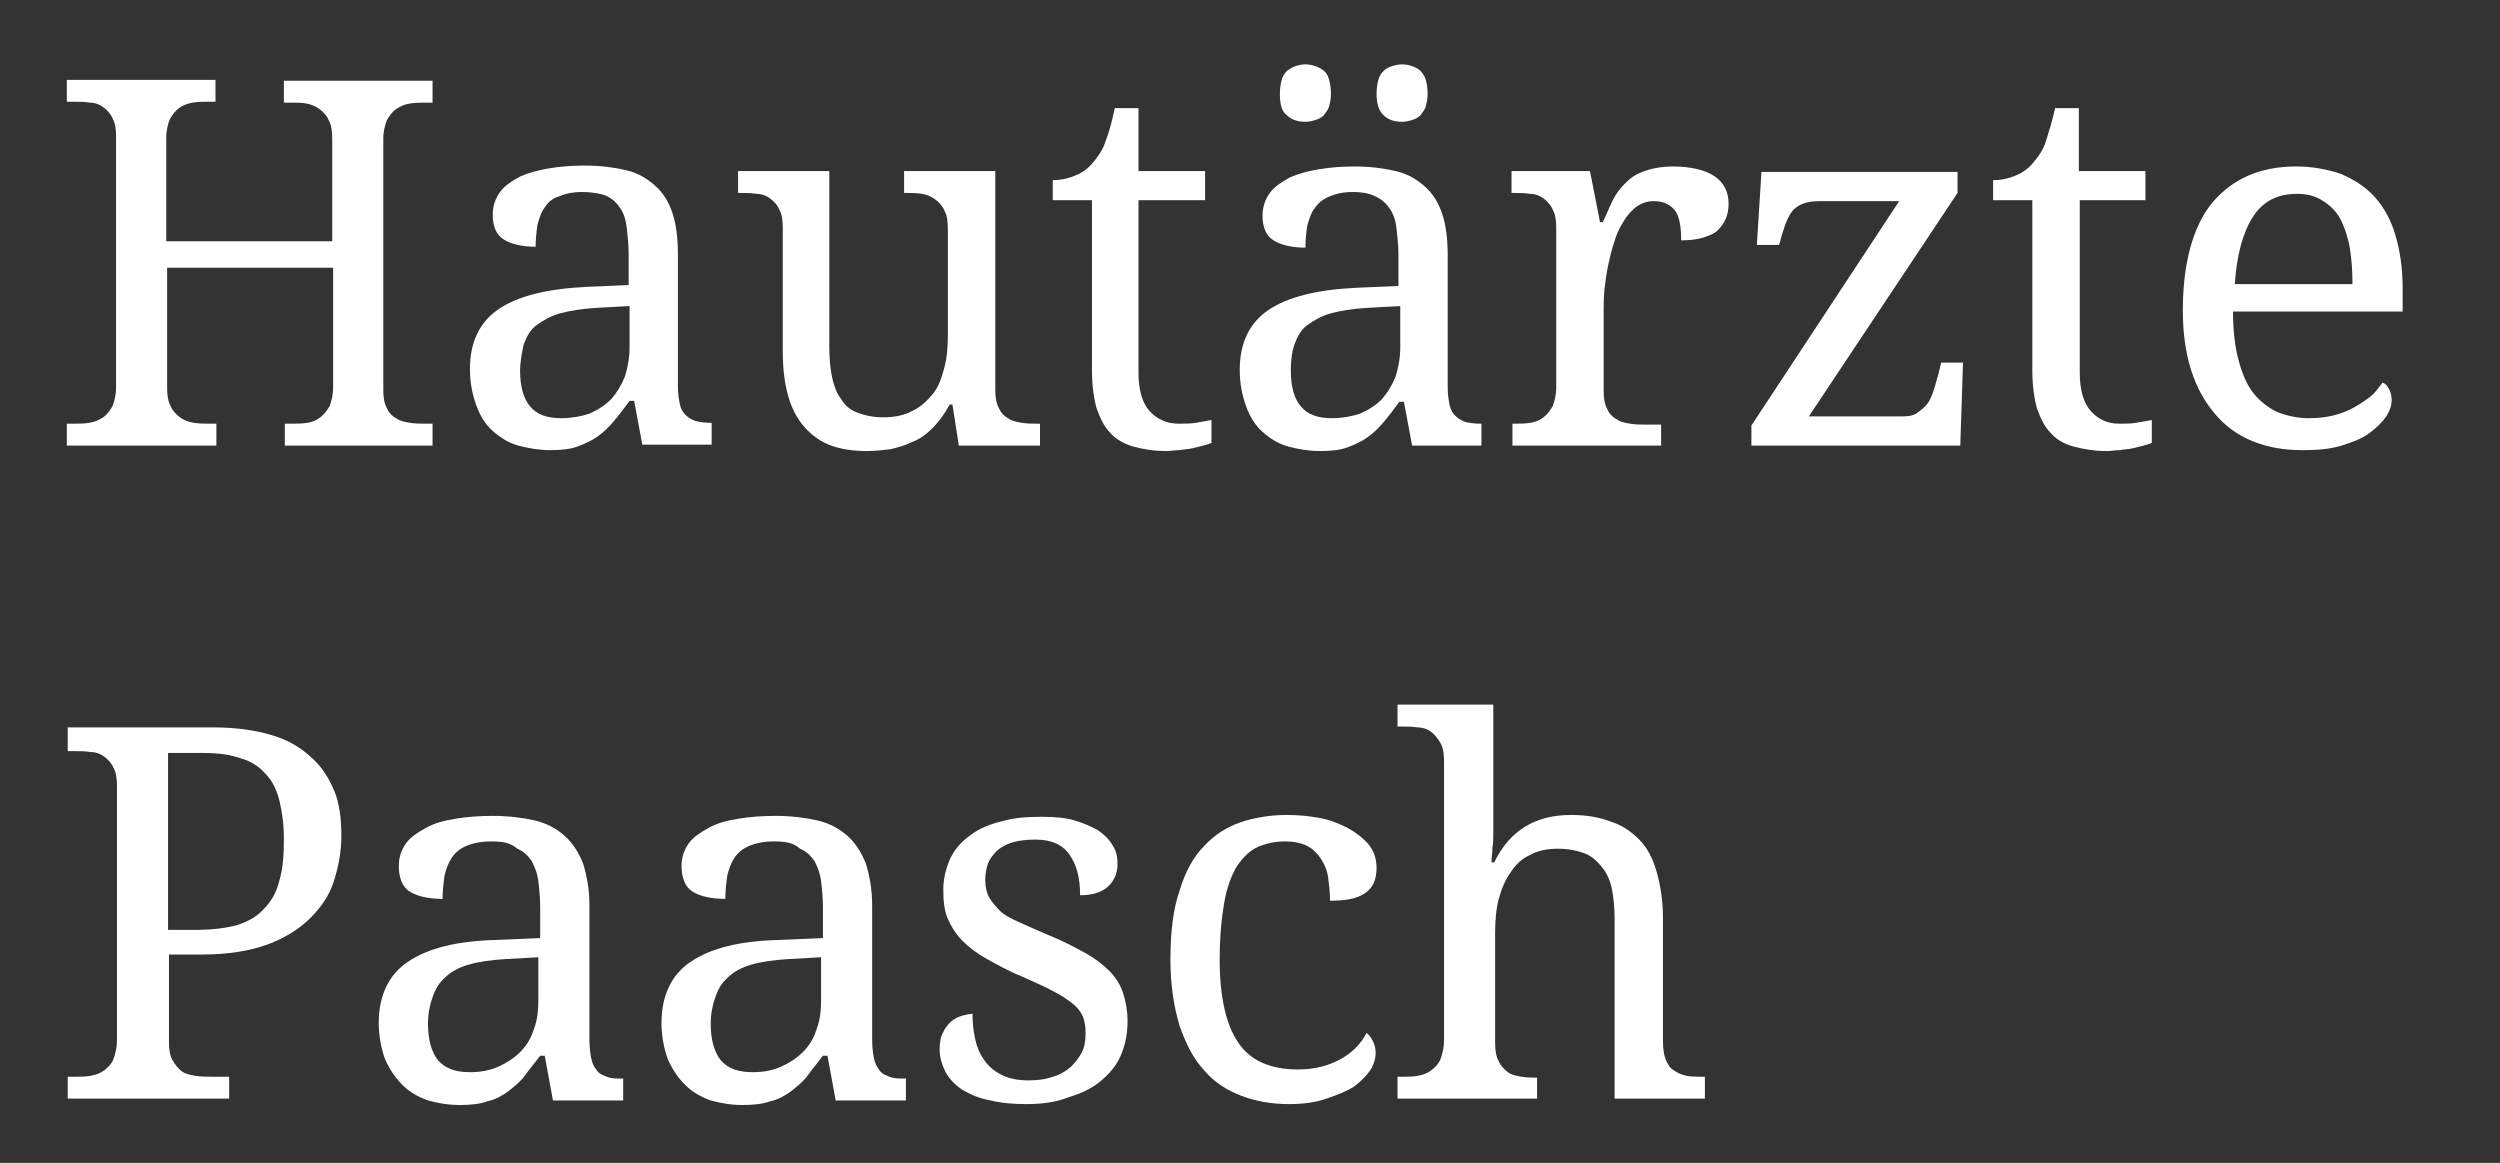 <svg xmlns="http://www.w3.org/2000/svg" xmlns:xlink="http://www.w3.org/1999/xlink" id="Ebene_1" x="0px" y="0px" viewBox="0 0 274.1 127.5" style="enable-background:new 0 0 274.1 127.5;" xml:space="preserve">
<rect x="0" y="0" width="274.1" height="127.5" fill="#333333" stroke="none"/>
<style type="text/css">
	.st0{enable-background:new    ;}
	.st1{fill:#FFFFFF;}
</style>
<g id="Gruppe_115" transform="translate(-10.975 -61.247)">
	<g class="st0">
		<path class="st1" d="M42.2,110.1v-2.4h0.7c0.6,0,1.2,0,1.8-0.1c0.6-0.1,1-0.3,1.4-0.6c0.4-0.3,0.7-0.7,1-1.2    c0.2-0.5,0.4-1.2,0.4-2.1V90.6H29.3v13.1c0,0.9,0.1,1.6,0.4,2.1c0.2,0.5,0.6,0.9,1,1.2c0.4,0.3,0.9,0.5,1.5,0.6    c0.6,0.1,1.2,0.1,1.8,0.1h0.7v2.4H18.3v-2.4H19c0.6,0,1.2,0,1.8-0.1c0.6-0.1,1-0.3,1.5-0.6c0.4-0.3,0.7-0.7,1-1.2    c0.2-0.5,0.4-1.2,0.4-2.1V76.2c0-0.8-0.1-1.5-0.4-2c-0.2-0.5-0.6-0.9-1-1.2c-0.4-0.3-0.9-0.5-1.5-0.5c-0.6-0.1-1.1-0.1-1.8-0.1    h-0.7v-2.4h16.3v2.4h-0.7c-0.6,0-1.2,0-1.8,0.1c-0.6,0.1-1.1,0.3-1.5,0.6c-0.4,0.3-0.7,0.7-1,1.2c-0.2,0.5-0.4,1.2-0.4,2.1v11.3    h18.2V76.5c0-0.9-0.1-1.6-0.4-2.1c-0.2-0.5-0.6-0.9-1-1.2c-0.4-0.3-0.9-0.5-1.4-0.6c-0.6-0.1-1.2-0.1-1.8-0.1h-0.7v-2.4h16.3v2.4    h-0.7c-0.6,0-1.2,0-1.8,0.1c-0.6,0.1-1,0.3-1.5,0.6c-0.4,0.3-0.7,0.7-1,1.2c-0.2,0.5-0.4,1.2-0.4,2.1V104c0,0.8,0.1,1.5,0.4,2    c0.2,0.5,0.6,0.9,1,1.1c0.4,0.3,0.9,0.4,1.5,0.5c0.6,0.1,1.1,0.1,1.8,0.1h0.7v2.4H42.2z"></path>
		<path class="st1" d="M74.8,82.3c-1.1,0-1.9,0.2-2.6,0.5C71.5,83,71,83.5,70.7,84c-0.4,0.5-0.6,1.2-0.8,1.9    c-0.1,0.7-0.2,1.6-0.2,2.4c-1.5,0-2.7-0.3-3.5-0.8c-0.8-0.5-1.2-1.4-1.2-2.7c0-1,0.3-1.8,0.8-2.5c0.5-0.7,1.3-1.2,2.2-1.7    c0.9-0.4,2-0.7,3.2-0.9c1.2-0.2,2.5-0.3,3.9-0.3c1.7,0,3.2,0.2,4.5,0.5c1.3,0.3,2.3,0.9,3.2,1.7c0.9,0.8,1.5,1.8,1.9,3    c0.4,1.2,0.6,2.7,0.6,4.5v14.5c0,0.8,0.1,1.4,0.2,1.9c0.1,0.5,0.3,0.9,0.6,1.2c0.3,0.3,0.6,0.5,1.1,0.7c0.4,0.1,1,0.2,1.6,0.2h0.2    v2.4h-7.6l-0.9-4.8H80c-0.6,0.8-1.1,1.5-1.7,2.2s-1.1,1.2-1.8,1.7c-0.7,0.5-1.4,0.8-2.2,1.1c-0.8,0.3-1.8,0.4-3,0.4    c-1.2,0-2.4-0.2-3.5-0.5s-2-0.9-2.8-1.6c-0.8-0.7-1.4-1.7-1.8-2.8s-0.7-2.4-0.7-4c0-3,1.1-5.2,3.2-6.6c2.1-1.4,5.3-2.2,9.6-2.4    l4.6-0.2v-3.4c0-1-0.1-1.9-0.2-2.8s-0.3-1.6-0.7-2.2c-0.4-0.6-0.9-1.1-1.6-1.4C76.9,82.5,76,82.3,74.8,82.3z M68,101.9    c0,1.8,0.4,3.1,1.1,3.9c0.7,0.9,1.9,1.3,3.4,1.3c1.1,0,2.2-0.2,3.1-0.5c0.9-0.4,1.7-0.9,2.4-1.6c0.6-0.7,1.1-1.5,1.5-2.5    c0.3-1,0.5-2,0.5-3.2v-4.5L76.4,95c-1.6,0.1-2.9,0.3-4,0.6c-1.1,0.3-1.9,0.8-2.6,1.3s-1.1,1.3-1.4,2.1    C68.2,99.9,68,100.9,68,101.9z"></path>
		<path class="st1" d="M120.1,104c0,0.8,0.1,1.5,0.4,2c0.2,0.5,0.6,0.9,1,1.1c0.4,0.3,0.9,0.4,1.5,0.5c0.6,0.1,1.1,0.1,1.8,0.1h0.2    v2.4h-8.9l-0.7-4.5h-0.3c-0.6,1.1-1.2,1.9-1.9,2.6s-1.4,1.2-2.2,1.5c-0.8,0.4-1.6,0.6-2.4,0.8c-0.8,0.1-1.7,0.2-2.6,0.2    c-1.5,0-2.8-0.2-3.9-0.6s-2.1-1.1-2.9-2c-0.8-0.9-1.4-2-1.8-3.4c-0.4-1.4-0.6-3-0.6-4.9V86.2c0-0.8-0.1-1.5-0.4-2    c-0.2-0.5-0.6-0.9-1-1.2c-0.4-0.3-0.9-0.5-1.5-0.5c-0.6-0.1-1.1-0.1-1.8-0.1h-0.2V80h10v19.3c0,1.2,0.1,2.3,0.3,3.3    c0.2,0.9,0.5,1.8,1,2.4c0.4,0.7,1,1.2,1.8,1.5c0.8,0.3,1.7,0.5,2.8,0.5c1.2,0,2.3-0.2,3.2-0.7c0.9-0.4,1.6-1.1,2.2-1.8    s1-1.7,1.3-2.9c0.3-1.1,0.4-2.3,0.4-3.7V86.4c0-0.9-0.1-1.6-0.4-2.1c-0.2-0.5-0.6-0.9-1-1.2c-0.4-0.3-0.9-0.5-1.4-0.6    c-0.6-0.1-1.2-0.1-1.8-0.1h-0.2V80h10V104z"></path>
		<path class="st1" d="M140.2,107.7c0.7,0,1.3,0,1.9-0.1c0.6-0.1,1.1-0.2,1.7-0.3v2.5c-0.2,0.1-0.5,0.2-0.9,0.3s-0.8,0.2-1.2,0.3    c-0.4,0.1-0.9,0.1-1.4,0.2c-0.5,0-1,0.1-1.4,0.1c-1.4,0-2.6-0.2-3.7-0.5c-1-0.3-1.9-0.8-2.5-1.5c-0.7-0.7-1.1-1.6-1.5-2.7    c-0.3-1.1-0.5-2.5-0.5-4.1V83.2h-4.3V81c0.7,0,1.4-0.1,2.2-0.4c0.8-0.3,1.5-0.7,2.1-1.4c0.6-0.7,1.2-1.5,1.5-2.5    c0.4-1,0.7-2.2,1-3.6h2.6V80h7.3v3.2h-7.3v18.9c0,1.9,0.4,3.3,1.2,4.2C137.8,107.2,138.9,107.7,140.2,107.7z"></path>
		<path class="st1" d="M159.3,82.3c-1.1,0-1.9,0.2-2.6,0.5c-0.7,0.3-1.2,0.7-1.6,1.3c-0.4,0.5-0.6,1.2-0.8,1.9    c-0.1,0.7-0.2,1.6-0.2,2.4c-1.5,0-2.7-0.3-3.5-0.8c-0.8-0.5-1.2-1.4-1.2-2.7c0-1,0.3-1.8,0.8-2.5c0.5-0.7,1.3-1.2,2.2-1.7    c0.9-0.4,2-0.7,3.2-0.9c1.2-0.2,2.5-0.3,3.9-0.3c1.7,0,3.2,0.2,4.5,0.5c1.3,0.3,2.3,0.9,3.2,1.7s1.5,1.8,1.9,3s0.6,2.7,0.6,4.5    v14.5c0,0.8,0.1,1.4,0.2,1.9c0.1,0.5,0.3,0.9,0.6,1.2c0.3,0.3,0.6,0.5,1.1,0.7c0.4,0.1,1,0.2,1.6,0.2h0.2v2.4h-7.6l-0.9-4.8h-0.5    c-0.6,0.8-1.1,1.5-1.7,2.2s-1.1,1.2-1.8,1.7c-0.7,0.5-1.4,0.8-2.2,1.1c-0.8,0.3-1.8,0.4-3,0.4c-1.2,0-2.4-0.2-3.5-0.5    s-2-0.9-2.8-1.6c-0.8-0.7-1.4-1.7-1.8-2.8s-0.7-2.4-0.7-4c0-3,1.1-5.2,3.2-6.6c2.1-1.4,5.3-2.2,9.6-2.4l4.6-0.2v-3.4    c0-1-0.1-1.9-0.2-2.8s-0.3-1.6-0.7-2.2c-0.4-0.6-0.9-1.1-1.6-1.4C161.3,82.5,160.4,82.3,159.3,82.3z M151.3,71.5    c0-0.6,0.1-1.1,0.2-1.5c0.1-0.4,0.3-0.7,0.6-1c0.3-0.2,0.6-0.4,0.9-0.5c0.3-0.1,0.7-0.2,1.1-0.2c0.4,0,0.8,0.1,1.1,0.2    c0.3,0.1,0.7,0.3,0.9,0.5c0.3,0.2,0.5,0.6,0.6,1c0.1,0.4,0.2,0.9,0.2,1.5c0,0.6-0.1,1-0.2,1.4c-0.1,0.4-0.4,0.7-0.6,1    c-0.3,0.3-0.6,0.4-0.9,0.5c-0.3,0.1-0.7,0.2-1.1,0.2c-0.8,0-1.5-0.2-2-0.7C151.5,73.5,151.3,72.7,151.3,71.5z M152.5,101.9    c0,1.8,0.4,3.1,1.1,3.9c0.7,0.9,1.9,1.3,3.4,1.3c1.1,0,2.2-0.2,3.1-0.5c0.9-0.4,1.7-0.9,2.4-1.6c0.6-0.7,1.1-1.5,1.5-2.5    c0.3-1,0.5-2,0.5-3.2v-4.5l-3.6,0.2c-1.6,0.1-2.9,0.3-4,0.6c-1.1,0.3-1.9,0.8-2.6,1.3s-1.1,1.3-1.4,2.1    C152.6,99.9,152.5,100.9,152.5,101.9z M161.9,71.5c0-0.6,0.1-1.1,0.2-1.5c0.1-0.4,0.3-0.7,0.6-1s0.6-0.4,0.9-0.5s0.7-0.2,1.1-0.2    s0.8,0.1,1.1,0.2s0.7,0.3,0.9,0.5s0.5,0.6,0.6,1c0.1,0.4,0.2,0.9,0.2,1.5c0,0.6-0.1,1-0.2,1.4c-0.1,0.4-0.4,0.7-0.6,1    c-0.3,0.3-0.6,0.4-0.9,0.5s-0.7,0.2-1.1,0.2c-0.8,0-1.5-0.2-2-0.7C162.2,73.5,161.9,72.7,161.9,71.5z"></path>
		<path class="st1" d="M193,110.1h-16.2v-2.4h0.2c0.6,0,1.2,0,1.8-0.1c0.6-0.1,1-0.3,1.4-0.6c0.4-0.3,0.7-0.7,1-1.2    c0.2-0.5,0.4-1.2,0.4-2.1V86.2c0-0.8-0.1-1.5-0.4-2c-0.2-0.5-0.6-0.9-1-1.2c-0.4-0.3-0.9-0.5-1.5-0.5c-0.6-0.1-1.1-0.1-1.8-0.1    h-0.2V80h8.6l1.1,5.6h0.3c0.4-0.8,0.7-1.6,1.1-2.4s0.9-1.4,1.4-1.9c0.6-0.6,1.2-1,2.1-1.3c0.8-0.3,1.9-0.5,3.1-0.5    c2,0,3.6,0.4,4.6,1.1c1,0.7,1.5,1.7,1.5,3c0,0.6-0.1,1.1-0.3,1.6s-0.5,0.9-0.9,1.3c-0.4,0.4-1,0.6-1.6,0.8s-1.5,0.3-2.4,0.3    c0-1.5-0.2-2.7-0.7-3.3s-1.2-1-2.3-1c-0.7,0-1.3,0.2-1.9,0.6c-0.5,0.4-1,0.9-1.4,1.6c-0.4,0.6-0.8,1.4-1,2.2    c-0.3,0.8-0.5,1.7-0.7,2.6c-0.2,0.9-0.3,1.8-0.4,2.6c-0.1,0.9-0.1,1.7-0.1,2.4v8.8c0,0.8,0.1,1.5,0.4,2c0.2,0.5,0.6,0.9,1,1.1    c0.4,0.3,0.9,0.4,1.5,0.5c0.6,0.1,1.1,0.1,1.8,0.1h1.6V110.1z"></path>
		<path class="st1" d="M219.6,106.9c0.7,0,1.2-0.1,1.6-0.4c0.4-0.3,0.8-0.6,1.1-1c0.3-0.4,0.5-0.9,0.7-1.5c0.2-0.6,0.3-1.1,0.5-1.7    l0.3-1.3h2.4l-0.3,9.1h-22.9v-2.2l16.2-24.6h-8.8c-0.7,0-1.3,0.1-1.8,0.3c-0.5,0.2-0.9,0.5-1.2,0.9s-0.5,0.9-0.7,1.4    c-0.2,0.6-0.4,1.2-0.6,2l-0.1,0.2h-2.4l0.5-8h21.5v2.3l-16.3,24.5H219.6z"></path>
		<path class="st1" d="M243.3,107.7c0.7,0,1.3,0,1.9-0.1c0.6-0.1,1.1-0.2,1.7-0.3v2.5c-0.2,0.1-0.5,0.2-0.9,0.3s-0.8,0.2-1.2,0.3    s-0.9,0.1-1.4,0.2c-0.5,0-1,0.1-1.4,0.1c-1.4,0-2.6-0.2-3.7-0.5s-1.9-0.8-2.5-1.5c-0.7-0.7-1.1-1.6-1.5-2.7    c-0.3-1.1-0.5-2.5-0.5-4.1V83.2h-4.3V81c0.7,0,1.4-0.1,2.2-0.4s1.5-0.7,2.1-1.4c0.6-0.7,1.2-1.5,1.5-2.5s0.7-2.2,1-3.6h2.6V80h7.3    v3.2H239v18.9c0,1.9,0.4,3.3,1.2,4.2C241,107.2,242,107.7,243.3,107.7z"></path>
		<path class="st1" d="M263.4,110.6c-2,0-3.8-0.3-5.5-1s-3-1.7-4.1-3c-1.1-1.3-2-2.9-2.6-4.8c-0.6-1.9-0.9-4.1-0.9-6.5    c0-5.2,1.1-9.2,3.2-11.8c2.2-2.6,5.2-4,9.2-4c1.8,0,3.4,0.3,4.9,0.8c1.4,0.6,2.7,1.4,3.7,2.5c1,1.1,1.8,2.5,2.3,4.2    c0.5,1.7,0.8,3.6,0.8,5.8v2.6h-18.6c0,2,0.2,3.8,0.6,5.3c0.4,1.5,0.9,2.7,1.6,3.6c0.7,0.9,1.6,1.6,2.6,2.1c1,0.4,2.2,0.7,3.5,0.7    c1,0,1.9-0.1,2.7-0.3c0.8-0.2,1.6-0.5,2.3-0.9c0.7-0.4,1.3-0.8,1.8-1.2s0.9-1,1.3-1.5c0.3,0.1,0.5,0.3,0.7,0.7    c0.2,0.3,0.3,0.8,0.3,1.2c0,0.6-0.2,1.2-0.6,1.8c-0.4,0.6-1,1.2-1.8,1.8s-1.8,1-3.1,1.4S265.1,110.6,263.4,110.6z M262.8,82.5    c-2.1,0-3.7,0.8-4.8,2.5c-1.1,1.7-1.8,4.2-2,7.4h12.9c0-1.5-0.1-2.8-0.3-4c-0.2-1.2-0.6-2.3-1-3.1c-0.5-0.9-1.1-1.5-1.9-2    C264.8,82.7,263.9,82.5,262.8,82.5z"></path>
	</g>
	<g class="st0">
		<path class="st1" d="M18.4,181.7v-2.4h0.7c0.6,0,1.3,0,1.8-0.1c0.6-0.1,1.1-0.3,1.5-0.6c0.4-0.3,0.8-0.7,1-1.2    c0.2-0.5,0.4-1.3,0.4-2.1v-27.9c0-0.8-0.1-1.5-0.4-2c-0.2-0.5-0.6-0.9-1-1.2c-0.4-0.3-0.9-0.5-1.5-0.5c-0.6-0.1-1.2-0.1-1.8-0.1    h-0.7V141h16c2.4,0,4.5,0.3,6.2,0.8c1.8,0.5,3.2,1.3,4.4,2.4c1.2,1,2,2.3,2.6,3.7s0.8,3.1,0.8,5c0,1.7-0.3,3.3-0.8,4.9    c-0.5,1.6-1.4,2.9-2.6,4.1c-1.2,1.2-2.8,2.2-4.7,2.9c-1.9,0.7-4.3,1.1-7.2,1.1h-3.6v9.6c0,0.8,0.1,1.5,0.4,2    c0.3,0.5,0.6,0.9,1,1.2c0.4,0.3,0.9,0.4,1.5,0.5c0.6,0.1,1.2,0.1,1.8,0.1h1.9v2.4H18.4z M29.5,163.2h3c1.7,0,3.2-0.2,4.4-0.5    c1.2-0.4,2.2-0.9,3-1.8c0.8-0.8,1.4-1.8,1.7-3.1c0.4-1.3,0.5-2.8,0.5-4.6c0-1.6-0.2-3-0.5-4.2c-0.3-1.2-0.8-2.2-1.5-2.9    c-0.7-0.8-1.6-1.4-2.7-1.7c-1.1-0.4-2.5-0.6-4.1-0.6h-3.9V163.2z"></path>
		<path class="st1" d="M64.8,153.5c-1.1,0-2,0.2-2.7,0.5c-0.7,0.3-1.2,0.7-1.6,1.3s-0.6,1.2-0.8,2c-0.1,0.8-0.2,1.6-0.2,2.5    c-1.6,0-2.8-0.3-3.6-0.8s-1.2-1.5-1.2-2.8c0-1,0.3-1.8,0.8-2.5c0.5-0.7,1.3-1.2,2.2-1.7s2-0.8,3.3-1c1.2-0.2,2.6-0.3,4-0.3    c1.7,0,3.3,0.2,4.6,0.5c1.3,0.3,2.4,0.9,3.3,1.7c0.9,0.8,1.5,1.8,2,3c0.4,1.3,0.7,2.8,0.7,4.6v14.8c0,0.8,0.1,1.5,0.2,2    c0.1,0.5,0.3,0.9,0.6,1.3s0.6,0.5,1.1,0.7s1,0.2,1.6,0.2h0.2v2.4h-7.7l-0.9-4.9h-0.5c-0.6,0.8-1.2,1.5-1.7,2.2s-1.2,1.2-1.8,1.7    c-0.7,0.5-1.4,0.9-2.3,1.1c-0.8,0.3-1.9,0.4-3,0.4c-1.3,0-2.4-0.2-3.5-0.5c-1.1-0.4-2-0.9-2.8-1.7c-0.8-0.8-1.4-1.7-1.9-2.8    c-0.4-1.1-0.7-2.5-0.7-4c0-3,1.1-5.3,3.2-6.7c2.2-1.5,5.4-2.3,9.8-2.4l4.7-0.2v-3.4c0-1-0.1-2-0.2-2.8c-0.1-0.9-0.4-1.6-0.7-2.2    c-0.4-0.6-0.9-1.1-1.6-1.4C66.9,153.6,66,153.5,64.8,153.5z M57.9,173.5c0,1.8,0.4,3.1,1.1,4c0.8,0.9,1.9,1.3,3.5,1.3    c1.2,0,2.2-0.2,3.1-0.6c0.9-0.4,1.7-0.9,2.4-1.6c0.7-0.7,1.2-1.5,1.5-2.5c0.4-1,0.5-2.1,0.5-3.3v-4.6l-3.6,0.2    c-1.6,0.1-3,0.3-4,0.6c-1.1,0.3-2,0.8-2.6,1.4c-0.7,0.6-1.1,1.3-1.4,2.2C58.1,171.4,57.9,172.4,57.9,173.5z"></path>
		<path class="st1" d="M95.8,153.5c-1.1,0-2,0.2-2.7,0.5c-0.7,0.3-1.2,0.7-1.6,1.3s-0.6,1.2-0.8,2c-0.1,0.8-0.2,1.6-0.2,2.5    c-1.6,0-2.8-0.3-3.6-0.8s-1.2-1.5-1.2-2.8c0-1,0.3-1.8,0.8-2.5c0.5-0.7,1.3-1.2,2.2-1.7s2-0.8,3.3-1c1.2-0.2,2.6-0.3,4-0.3    c1.7,0,3.3,0.2,4.6,0.5c1.3,0.3,2.4,0.9,3.3,1.7c0.9,0.8,1.5,1.8,2,3c0.4,1.3,0.7,2.8,0.7,4.6v14.8c0,0.8,0.1,1.5,0.2,2    c0.1,0.5,0.3,0.9,0.6,1.3s0.6,0.5,1.1,0.7s1,0.2,1.6,0.2h0.2v2.4h-7.7l-0.9-4.9h-0.5c-0.6,0.8-1.2,1.5-1.7,2.2s-1.2,1.2-1.8,1.7    c-0.7,0.5-1.4,0.9-2.3,1.1c-0.8,0.3-1.9,0.4-3,0.4c-1.3,0-2.4-0.2-3.5-0.5c-1.1-0.4-2-0.9-2.8-1.7c-0.8-0.8-1.4-1.7-1.9-2.8    c-0.4-1.1-0.7-2.5-0.7-4c0-3,1.1-5.3,3.2-6.7c2.2-1.5,5.4-2.3,9.8-2.4l4.7-0.2v-3.4c0-1-0.1-2-0.2-2.8c-0.1-0.9-0.4-1.6-0.7-2.2    c-0.4-0.6-0.9-1.1-1.6-1.4C97.9,153.6,97,153.5,95.8,153.5z M88.9,173.5c0,1.8,0.4,3.1,1.1,4c0.8,0.9,1.9,1.3,3.5,1.3    c1.2,0,2.2-0.2,3.1-0.6c0.9-0.4,1.7-0.9,2.4-1.6c0.7-0.7,1.2-1.5,1.5-2.5c0.4-1,0.5-2.1,0.5-3.3v-4.6l-3.6,0.2    c-1.6,0.1-3,0.3-4,0.6c-1.1,0.3-2,0.8-2.6,1.4c-0.7,0.6-1.1,1.3-1.4,2.2C89.1,171.4,88.9,172.4,88.9,173.5z"></path>
		<path class="st1" d="M123.5,182.3c-1.4,0-2.7-0.1-3.9-0.4c-1.2-0.2-2.1-0.6-3-1.1c-0.8-0.5-1.4-1.1-1.9-1.9    c-0.4-0.8-0.7-1.6-0.7-2.6c0-0.8,0.1-1.4,0.4-1.9c0.2-0.5,0.6-0.9,0.9-1.2c0.4-0.3,0.8-0.5,1.2-0.6c0.4-0.1,0.8-0.2,1.1-0.2    c0,1,0.1,1.9,0.3,2.8c0.2,0.9,0.5,1.6,1,2.3c0.5,0.7,1.1,1.2,1.9,1.6c0.8,0.4,1.8,0.6,2.9,0.6c1,0,1.9-0.1,2.7-0.4    c0.8-0.2,1.4-0.6,2-1.1c0.5-0.5,0.9-1,1.2-1.6c0.3-0.6,0.4-1.3,0.4-2.1c0-0.7-0.1-1.3-0.3-1.8c-0.2-0.5-0.6-1-1.1-1.4    c-0.5-0.4-1.2-0.9-2.2-1.4c-0.9-0.5-2.1-1-3.4-1.6c-1.5-0.6-2.7-1.3-3.8-1.9c-1.1-0.6-2-1.3-2.7-2c-0.7-0.7-1.2-1.5-1.6-2.4    c-0.4-0.9-0.5-2-0.5-3.2c0-1.3,0.3-2.4,0.8-3.5c0.5-1,1.2-1.8,2.2-2.5c0.9-0.7,2.1-1.2,3.4-1.5c1.3-0.4,2.8-0.5,4.4-0.5    c1.4,0,2.6,0.1,3.6,0.4c1,0.3,1.9,0.7,2.6,1.1c0.7,0.5,1.2,1,1.6,1.7c0.4,0.6,0.5,1.3,0.5,2c0,1-0.4,1.9-1.1,2.5s-1.7,0.9-3,0.9    c0-1.9-0.4-3.4-1.2-4.5c-0.8-1.1-2-1.6-3.7-1.6c-1,0-1.8,0.1-2.5,0.3c-0.7,0.2-1.2,0.5-1.7,0.9c-0.4,0.4-0.8,0.9-1,1.4    c-0.2,0.6-0.3,1.2-0.3,1.8c0,0.7,0.1,1.3,0.4,1.9c0.3,0.5,0.7,1,1.2,1.5s1.3,0.9,2.2,1.3c0.9,0.4,2,0.9,3.2,1.4    c1.5,0.6,2.8,1.3,3.9,1.9c1.1,0.6,2,1.3,2.7,2c0.7,0.7,1.2,1.5,1.5,2.4s0.5,2,0.5,3.1c0,1.5-0.3,2.8-0.8,3.9    c-0.5,1.1-1.3,2-2.3,2.8c-1,0.8-2.2,1.3-3.5,1.7C126.7,182.1,125.2,182.3,123.5,182.3z"></path>
		<path class="st1" d="M152.3,182.3c-1.9,0-3.6-0.3-5.2-0.9c-1.6-0.6-3-1.5-4.1-2.8c-1.2-1.3-2-2.9-2.7-4.9c-0.6-2-1-4.4-1-7.2    c0-3,0.3-5.6,1-7.6c0.6-2,1.5-3.7,2.7-4.9c1.1-1.2,2.5-2.1,4-2.6s3.2-0.8,5-0.8c1.2,0,2.4,0.1,3.5,0.3c1.2,0.2,2.2,0.6,3.2,1.1    c0.9,0.5,1.7,1.1,2.3,1.8c0.6,0.7,0.9,1.6,0.9,2.6c0,1.3-0.4,2.2-1.3,2.8s-2.1,0.8-3.8,0.8c0-0.9-0.1-1.7-0.2-2.5    c-0.1-0.8-0.4-1.5-0.8-2.1c-0.4-0.6-0.9-1.1-1.5-1.4c-0.6-0.3-1.4-0.5-2.4-0.5c-1.1,0-2.1,0.2-3,0.6s-1.6,1.1-2.3,2.1    c-0.6,1-1.1,2.3-1.4,4s-0.5,3.8-0.5,6.3c0,4,0.7,7.1,2,9c1.3,2,3.5,3,6.6,3c1.8,0,3.3-0.4,4.6-1.1c1.3-0.7,2.3-1.7,2.9-2.9    c0.3,0.2,0.5,0.5,0.7,0.9c0.2,0.4,0.3,0.8,0.3,1.3c0,0.6-0.2,1.3-0.6,1.9c-0.4,0.6-1,1.2-1.8,1.8c-0.8,0.5-1.8,0.9-3,1.3    C155.3,182.1,153.9,182.3,152.3,182.3z"></path>
		<path class="st1" d="M179.5,179.3v2.4h-15.3v-2.4h0.4c0.6,0,1.3,0,1.8-0.1c0.6-0.1,1.1-0.3,1.5-0.6c0.4-0.3,0.8-0.7,1-1.2    c0.2-0.5,0.4-1.3,0.4-2.1v-30.6c0-0.8-0.1-1.5-0.4-2c-0.3-0.5-0.6-0.9-1-1.2c-0.4-0.3-0.9-0.5-1.5-0.5c-0.6-0.1-1.2-0.1-1.8-0.1    h-0.4v-2.4h10.5v12.5c0,0.5,0,1.1,0,1.6c0,0.6,0,1.1-0.1,1.6c0,0.6-0.1,1.1-0.1,1.6h0.3c1.7-3.5,4.5-5.2,8.4-5.2    c1.6,0,3,0.2,4.3,0.7c1.3,0.4,2.3,1.1,3.2,2c0.9,0.9,1.5,2.1,1.9,3.5s0.7,3.1,0.7,5v13.5c0,0.9,0.1,1.6,0.3,2.1s0.5,1,0.9,1.2    c0.4,0.3,0.9,0.5,1.4,0.6c0.5,0.1,1.1,0.1,1.8,0.1h0.2v2.4h-9.9v-19.7c0-1.2-0.1-2.3-0.3-3.3s-0.6-1.8-1.1-2.4s-1.1-1.2-1.9-1.5    c-0.8-0.3-1.8-0.5-2.9-0.5c-1.2,0-2.2,0.2-3.1,0.7c-0.9,0.4-1.6,1.1-2.1,1.9c-0.6,0.8-1,1.8-1.3,2.9c-0.3,1.1-0.4,2.4-0.4,3.8v12    c0,0.8,0.1,1.5,0.4,2c0.2,0.5,0.6,0.9,1,1.2s0.9,0.4,1.5,0.5c0.6,0.1,1.2,0.1,1.8,0.1H179.5z"></path>
	</g>
</g>
</svg>